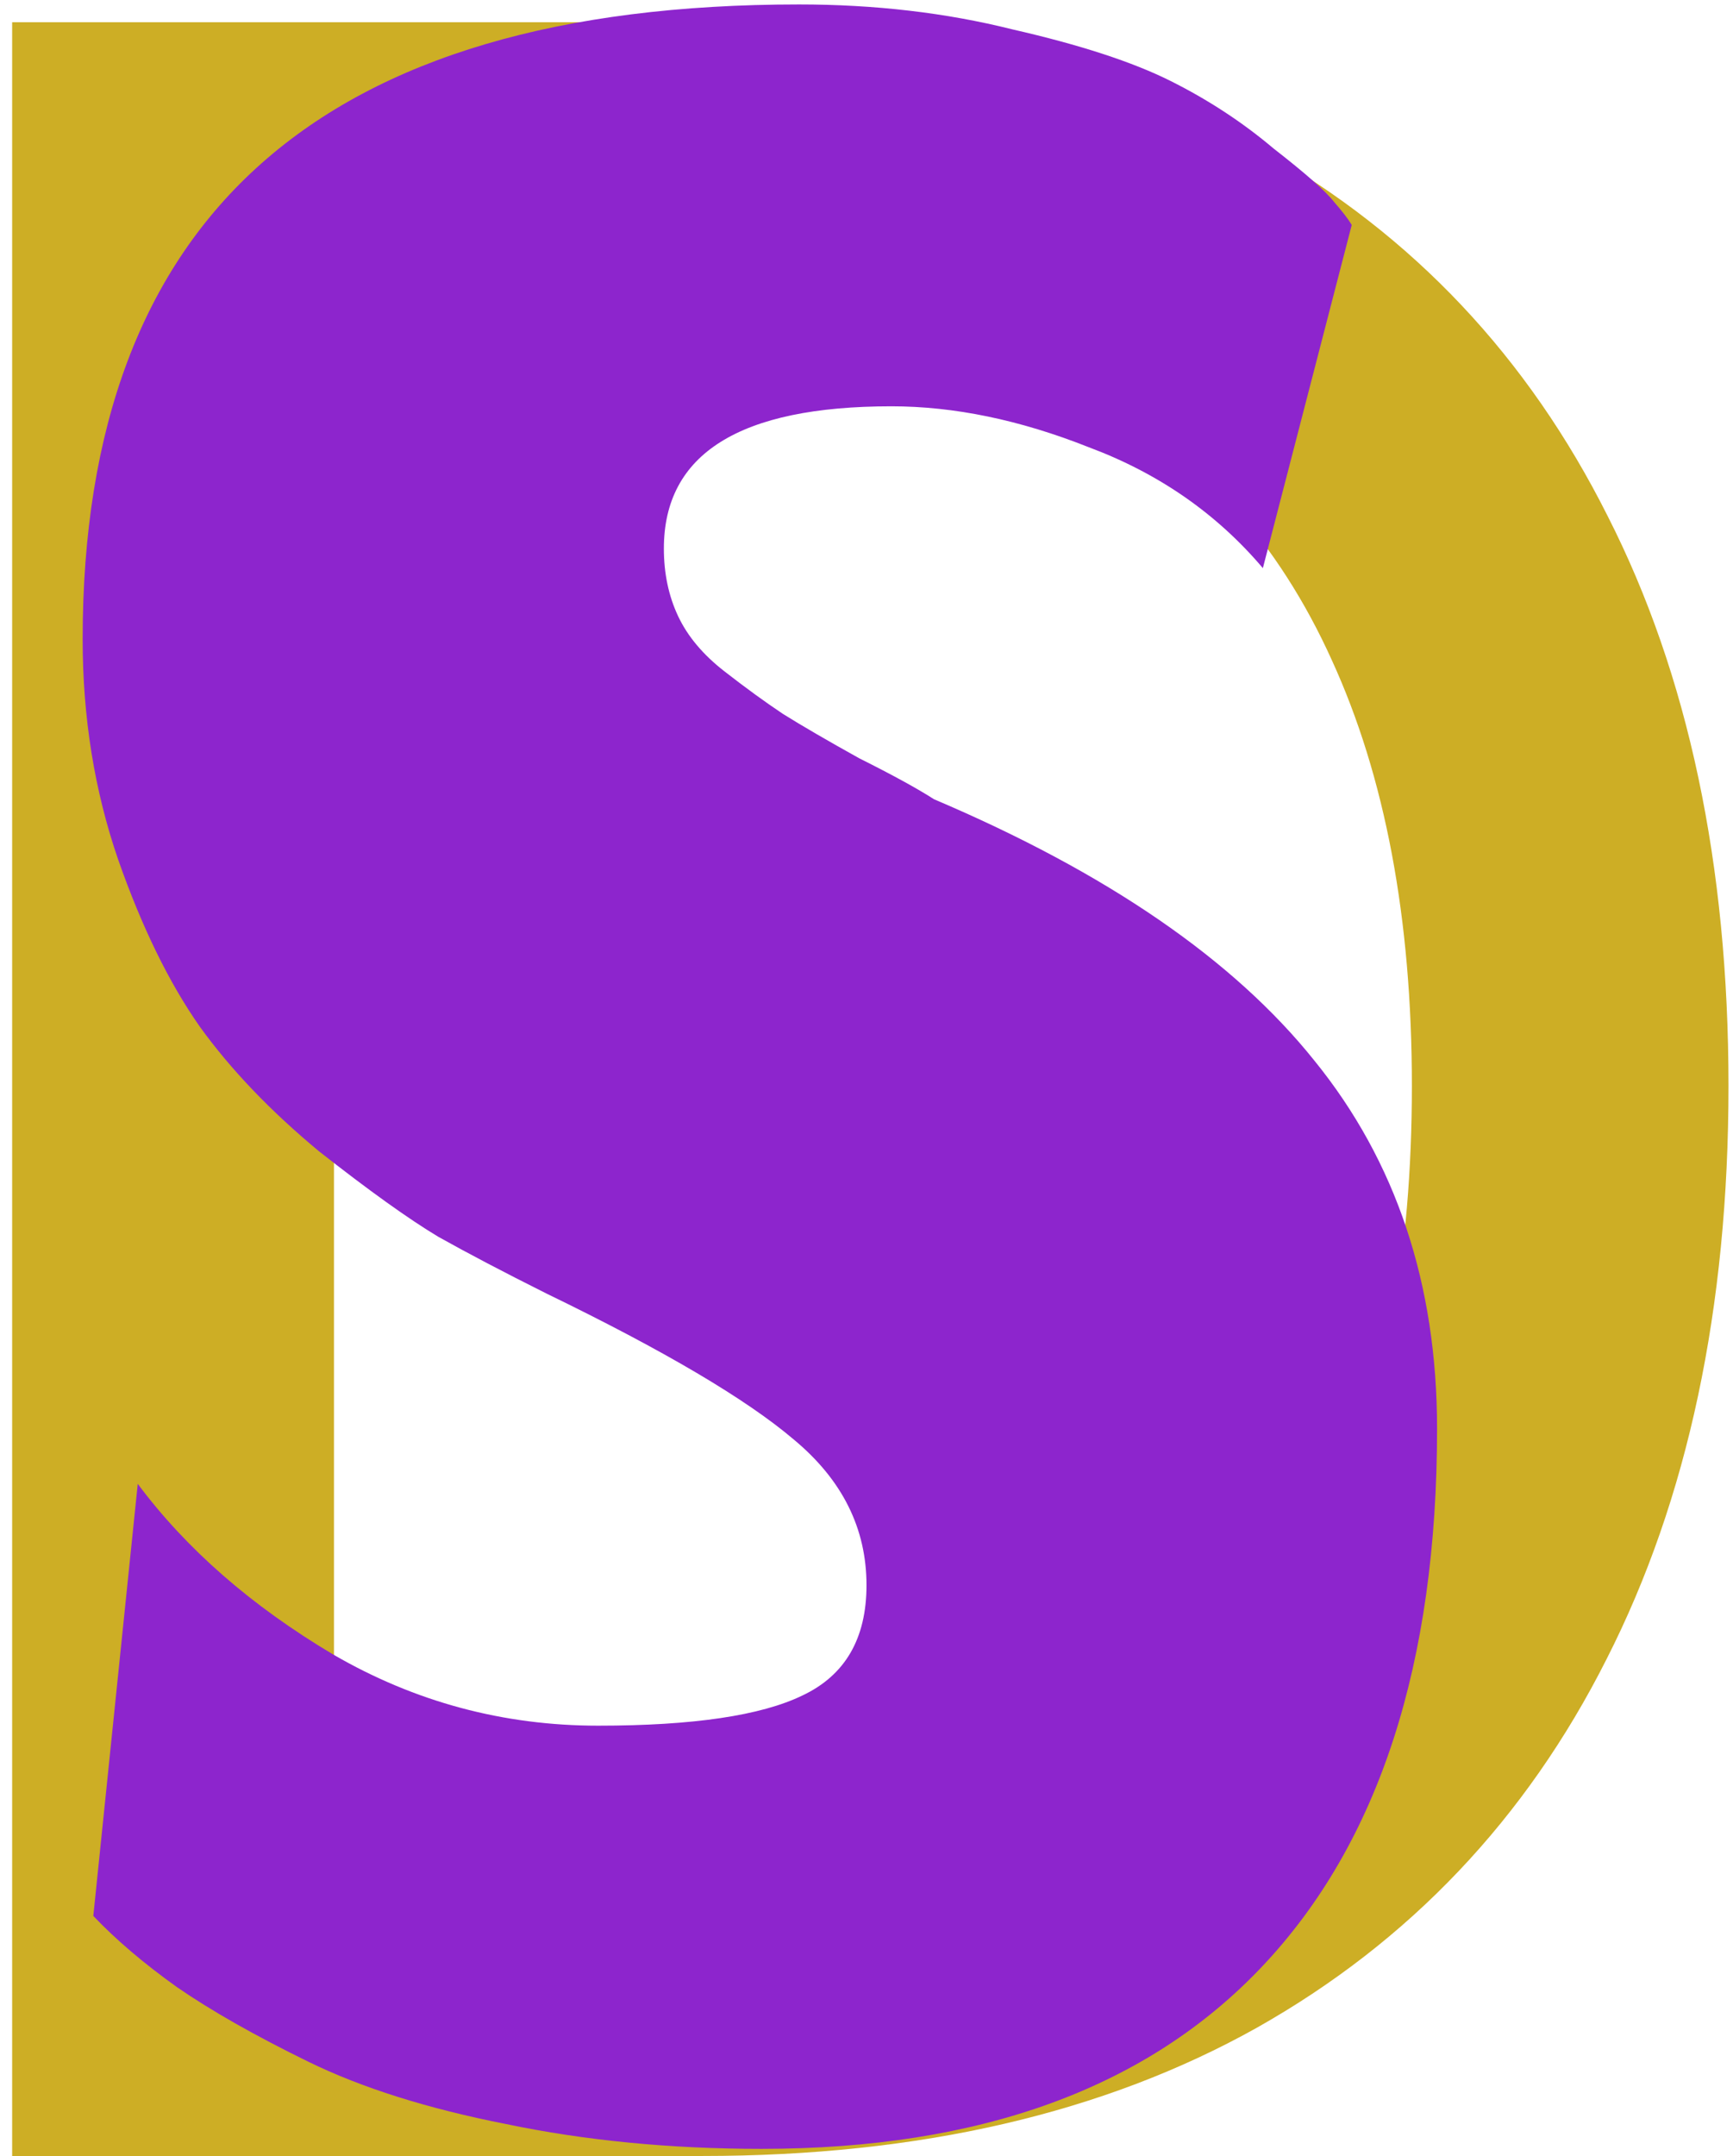 <svg width="78" height="97" viewBox="0 0 78 97" fill="none" xmlns="http://www.w3.org/2000/svg">
<path d="M31.625 97H0.547V1H32.609C42.016 1 50.094 2.922 56.844 6.766C63.594 10.578 68.766 16.062 72.359 23.219C75.984 30.344 77.797 38.891 77.797 48.859C77.797 58.859 75.969 67.453 72.312 74.641C68.688 81.828 63.438 87.359 56.562 91.234C49.688 95.078 41.375 97 31.625 97ZM15.031 84.344H30.828C38.141 84.344 44.219 82.969 49.062 80.219C53.906 77.438 57.531 73.422 59.938 68.172C62.344 62.891 63.547 56.453 63.547 48.859C63.547 41.328 62.344 34.938 59.938 29.688C57.562 24.438 54.016 20.453 49.297 17.734C44.578 15.016 38.719 13.656 31.719 13.656H15.031V84.344Z" fill="#CDAE25"/>
<path d="M34.28 96.68C30.173 96.68 26.333 96.307 22.76 95.56C19.24 94.867 16.28 93.933 13.88 92.76C11.48 91.587 9.507 90.467 7.96 89.4C6.467 88.333 5.213 87.267 4.2 86.2L6.2 66.76C8.387 69.693 11.32 72.253 15 74.44C18.68 76.573 22.653 77.64 26.92 77.64C31.187 77.64 34.253 77.187 36.12 76.28C38.04 75.373 39 73.72 39 71.32C39 68.76 37.907 66.573 35.72 64.76C33.587 62.947 29.88 60.76 24.6 58.2C22.68 57.24 21.053 56.387 19.72 55.64C18.387 54.84 16.6 53.56 14.36 51.8C12.173 49.987 10.387 48.12 9 46.2C7.613 44.227 6.387 41.72 5.32 38.68C4.253 35.587 3.72 32.28 3.72 28.76C3.72 9.72 14.467 0.2 35.96 0.2C39.373 0.2 42.573 0.573 45.56 1.32C48.6 2.013 50.973 2.787 52.68 3.64C54.387 4.493 55.933 5.507 57.32 6.68C58.76 7.8 59.667 8.6 60.04 9.08C60.413 9.507 60.68 9.853 60.84 10.12L56.84 25.56C54.76 23.107 52.147 21.293 49 20.12C45.907 18.893 42.947 18.28 40.12 18.28C33.293 18.28 29.88 20.413 29.88 24.68C29.88 25.8 30.093 26.813 30.52 27.72C30.947 28.627 31.64 29.453 32.6 30.2C33.56 30.947 34.44 31.587 35.24 32.12C36.093 32.653 37.24 33.32 38.68 34.12C40.173 34.867 41.293 35.48 42.04 35.96C49.827 39.267 55.533 43.187 59.16 47.72C62.84 52.253 64.68 57.773 64.68 64.28C64.68 74.84 62.067 82.893 56.84 88.44C51.667 93.933 44.147 96.68 34.28 96.68Z" fill="#8D25CD"/>
</svg>
